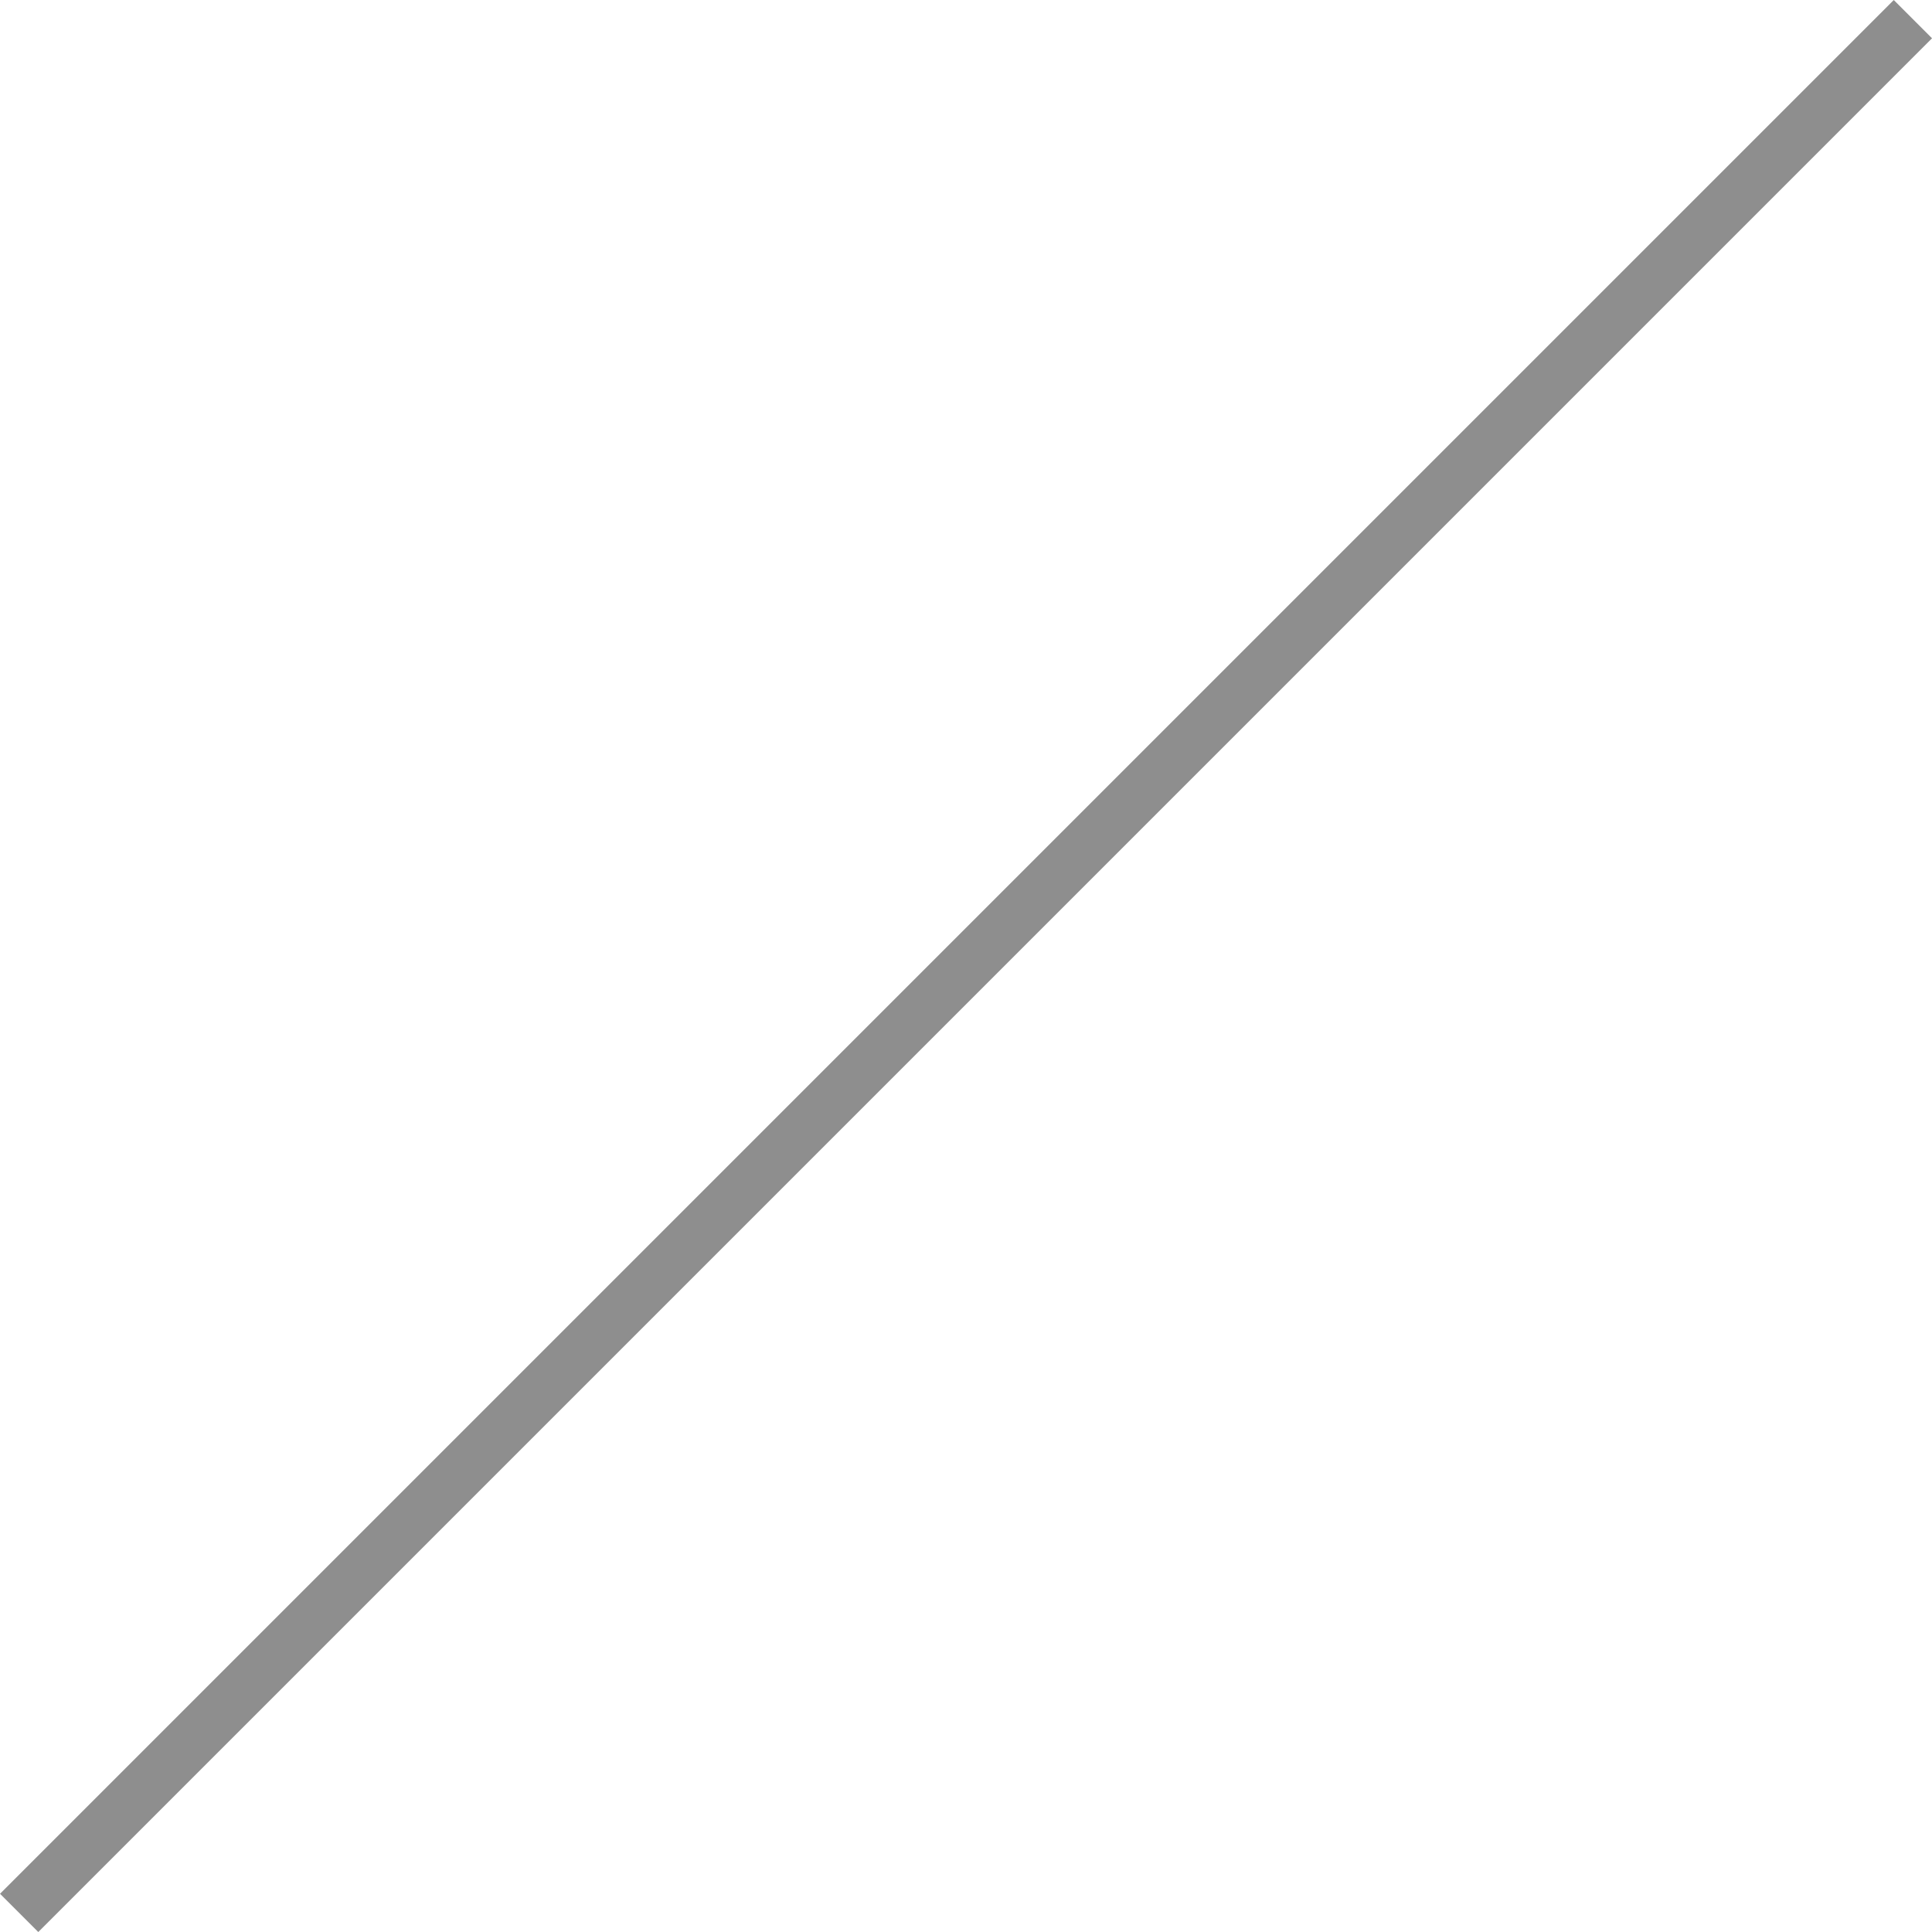 <svg xmlns="http://www.w3.org/2000/svg" width="35.707" height="35.707" viewBox="0 0 35.707 35.707">
  <line id="線_161" data-name="線 161" y1="35" x2="35" transform="translate(0.354 0.354)" fill="none" stroke="#8e8e8e" stroke-width="1"/>
</svg>
